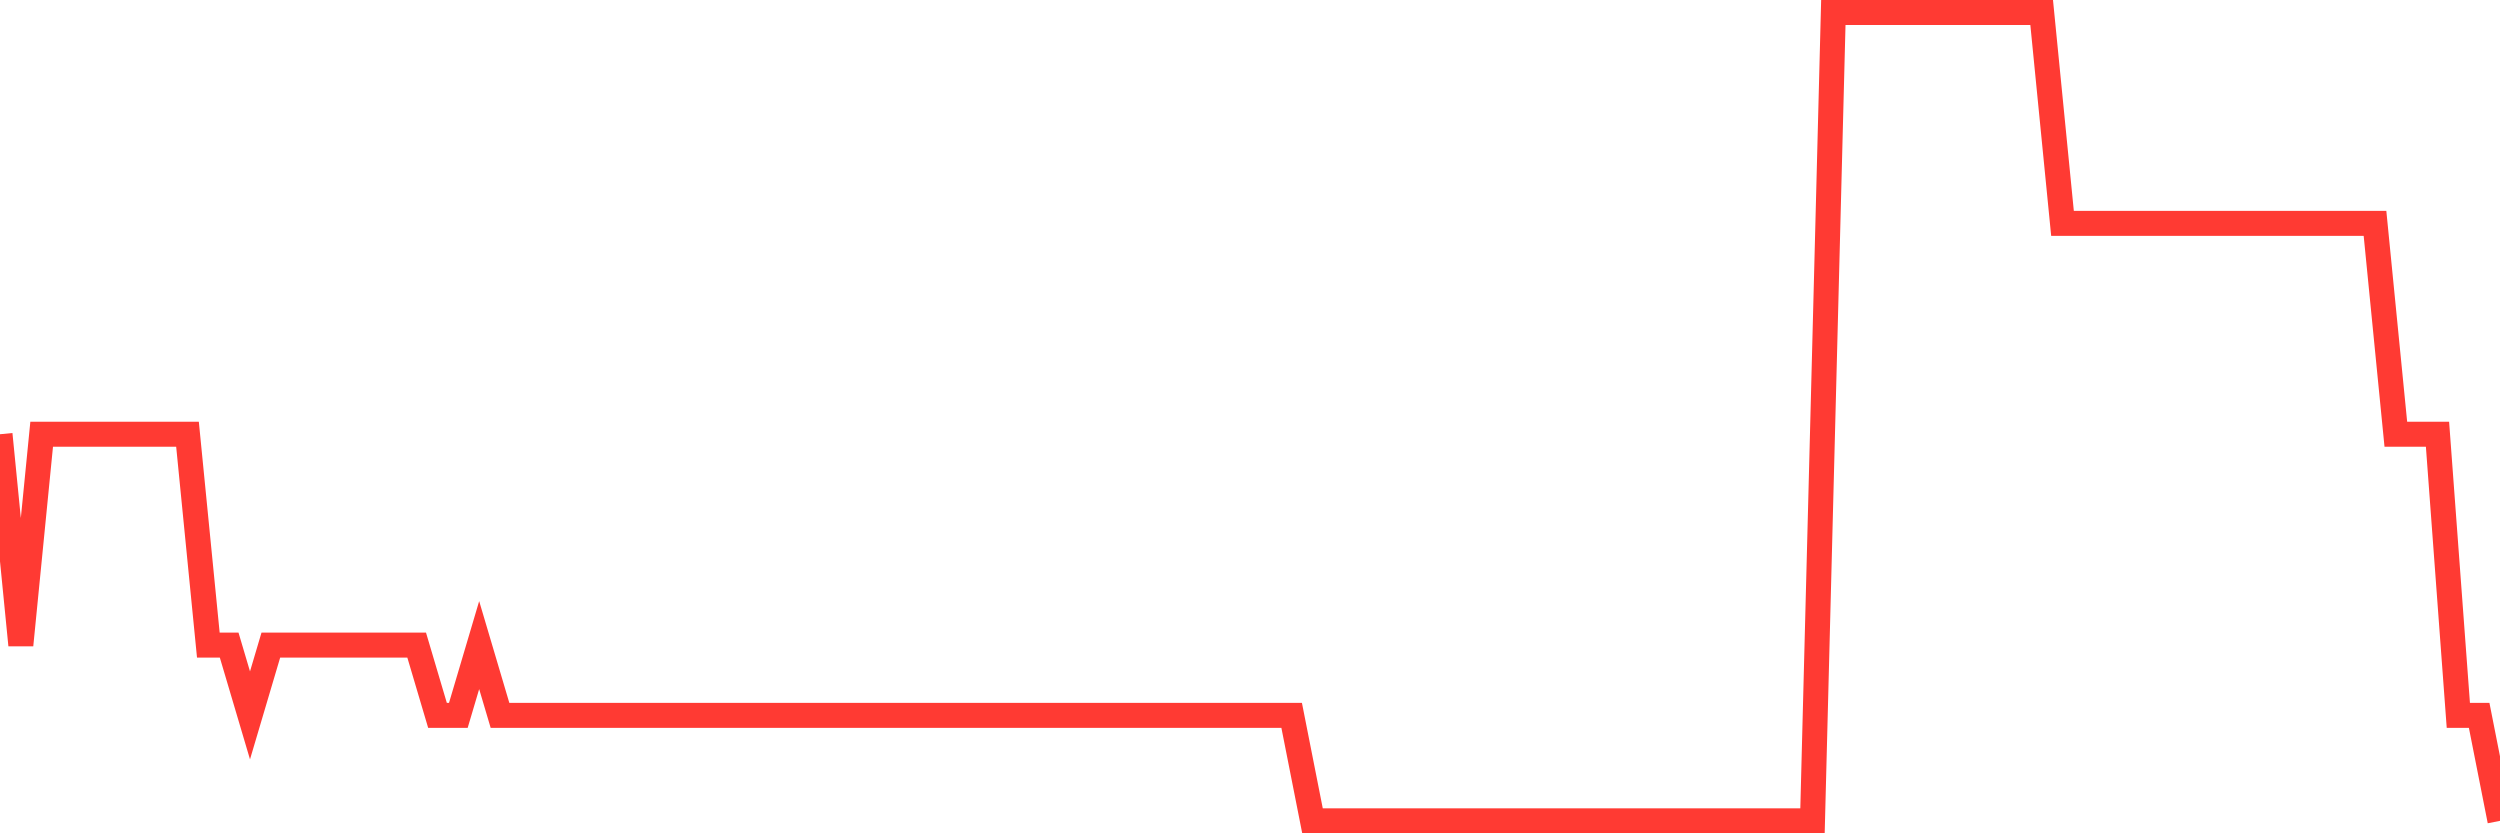 <svg
  xmlns="http://www.w3.org/2000/svg"
  xmlns:xlink="http://www.w3.org/1999/xlink"
  width="120"
  height="40"
  viewBox="0 0 120 40"
  preserveAspectRatio="none"
>
  <polyline
    points="0,20.843 1,30.965 2,20.843 3,20.843 4,20.843 5,20.843 6,20.843 7,20.843 8,20.843 9,20.843 10,30.965 11,30.965 12,34.339 13,30.965 14,30.965 15,30.965 16,30.965 17,30.965 18,30.965 19,30.965 20,30.965 21,34.339 22,34.339 23,30.965 24,34.339 25,34.339 26,34.339 27,34.339 28,34.339 29,34.339 30,34.339 31,34.339 32,34.339 33,34.339 34,34.339 35,34.339 36,34.339 37,34.339 38,34.339 39,34.339 40,34.339 41,34.339 42,34.339 43,34.339 44,34.339 45,34.339 46,34.339 47,34.339 48,34.339 49,34.339 50,34.339 51,34.339 52,34.339 53,34.339 54,34.339 55,34.339 56,34.339 57,34.339 58,34.339 59,34.339 60,34.339 61,34.339 62,34.339 63,39.4 64,39.4 65,39.4 66,39.4 67,39.4 68,39.4 69,39.4 70,39.4 71,39.4 72,39.4 73,39.4 74,39.4 75,39.4 76,39.4 77,39.4 78,39.4 79,39.4 80,39.4 81,39.4 82,39.4 83,39.4 84,39.4 85,39.4 86,39.4 87,39.4 88,0.6 89,0.6 90,0.6 91,0.6 92,0.6 93,0.6 94,0.6 95,0.6 96,0.6 97,0.6 98,0.6 99,10.722 100,10.722 101,10.722 102,10.722 103,10.722 104,10.722 105,10.722 106,10.722 107,10.722 108,10.722 109,10.722 110,10.722 111,10.722 112,10.722 113,10.722 114,10.722 115,20.843 116,20.843 117,20.843 118,34.339 119,34.339 120,39.4"
    fill="none"
    stroke="#ff3a33"
    stroke-width="1.2"
  >
  </polyline>
</svg>